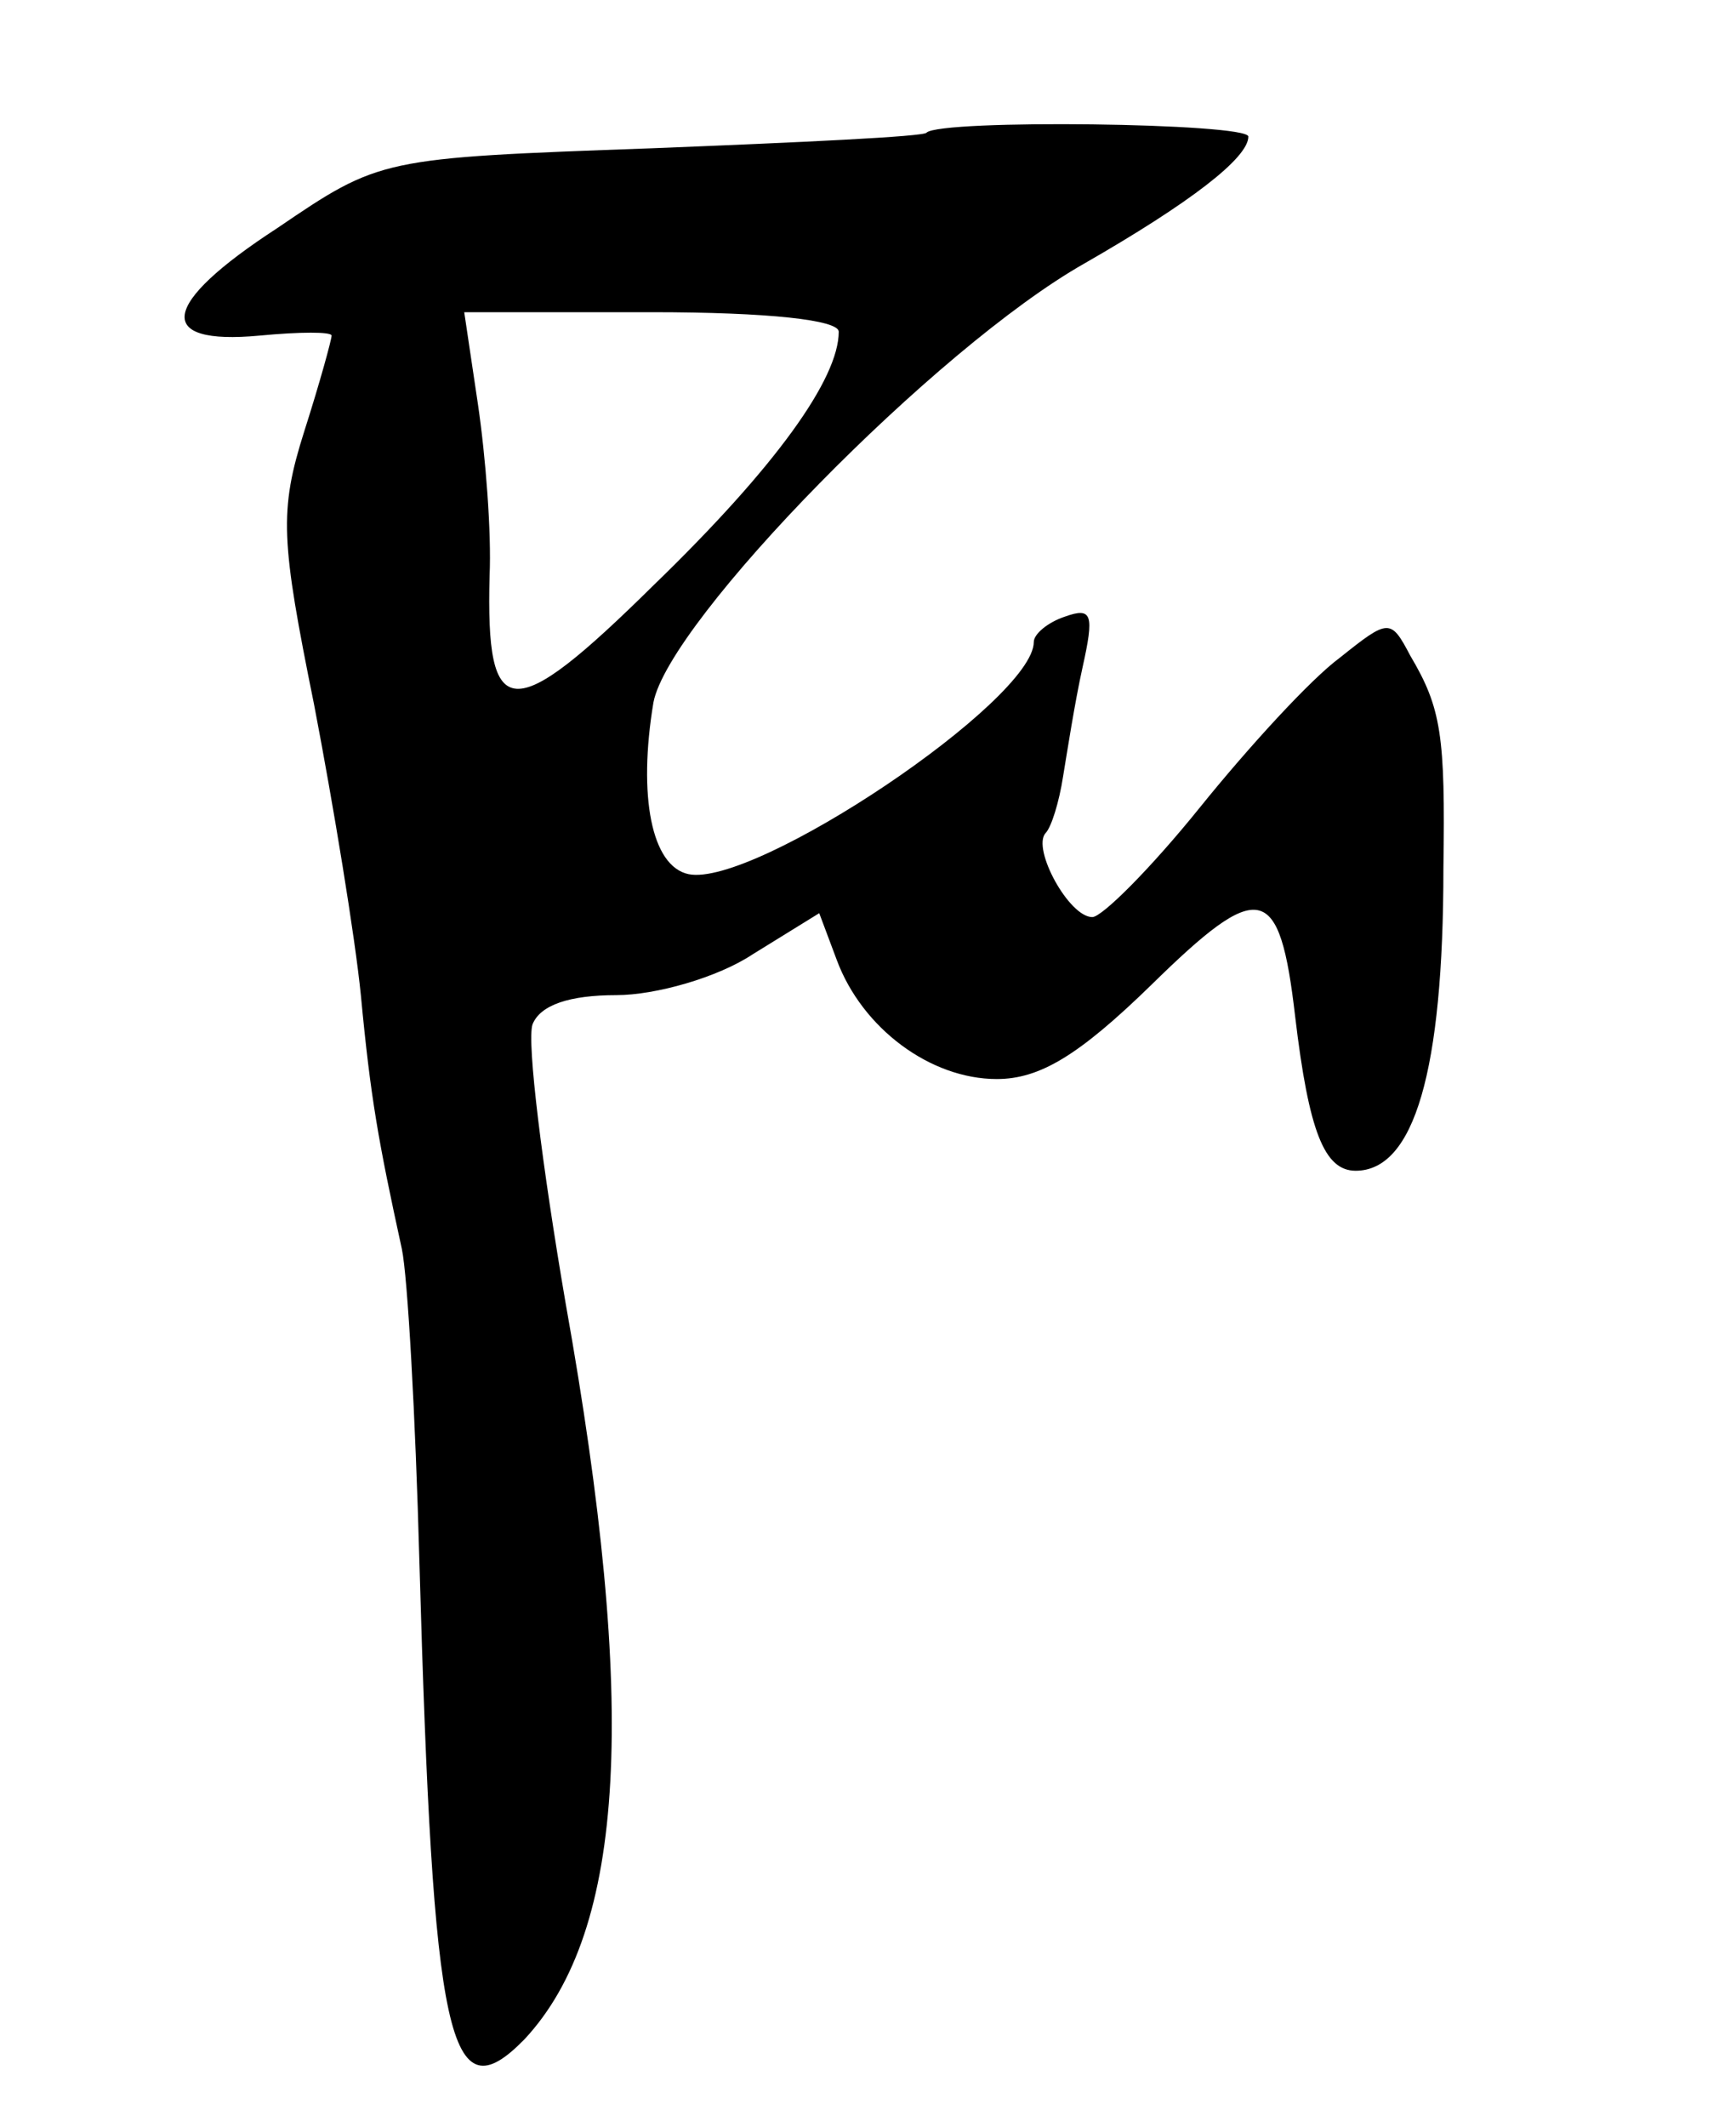 <?xml version="1.0" standalone="no"?>
<!DOCTYPE svg PUBLIC "-//W3C//DTD SVG 20010904//EN"
 "http://www.w3.org/TR/2001/REC-SVG-20010904/DTD/svg10.dtd">
<svg version="1.0" xmlns="http://www.w3.org/2000/svg"
 width="89pt" height="109pt" viewBox="0 0 89 109"
 preserveAspectRatio="xMidYMid meet">
<g transform="translate(0,109) scale(0.1,-0.1)"
fill="#000000" stroke="none">
<path d="M475 1022 c-1 -2 -65 -5 -141 -8 -139 -5 -139 -5 -192 -41 -60 -39
-63 -60 -9 -55 21 2 37 2 37 0 0 -2 -6 -24 -14 -49 -13 -41 -12 -56 5 -140 10
-52 21 -119 24 -149 5 -53 9 -75 21 -130 3 -14 7 -86 9 -160 7 -247 15 -285
54 -245 52 56 58 170 21 377 -12 70 -20 134 -17 143 4 10 19 15 43 15 20 0 52
9 70 21 l34 21 9 -24 c13 -35 48 -61 82 -61 22 0 42 12 79 48 56 55 66 53 74
-16 7 -59 15 -79 31 -79 30 0 45 51 45 155 1 68 -1 82 -17 109 -10 19 -11 19
-36 -1 -15 -11 -47 -46 -72 -77 -25 -31 -50 -56 -55 -56 -12 0 -31 35 -24 43
3 3 7 16 9 29 2 12 6 38 10 56 6 27 5 31 -9 26 -9 -3 -16 -9 -16 -13 0 -30
-143 -126 -177 -119 -19 4 -26 40 -18 88 8 42 145 182 221 225 54 31 84 54 84
65 0 7 -158 9 -165 2z m-45 -102 c0 -24 -32 -69 -95 -130 -73 -72 -86 -71 -84
5 1 22 -2 61 -6 88 l-7 47 96 0 c60 0 96 -4 96 -10z"/>
</g>
</svg>
